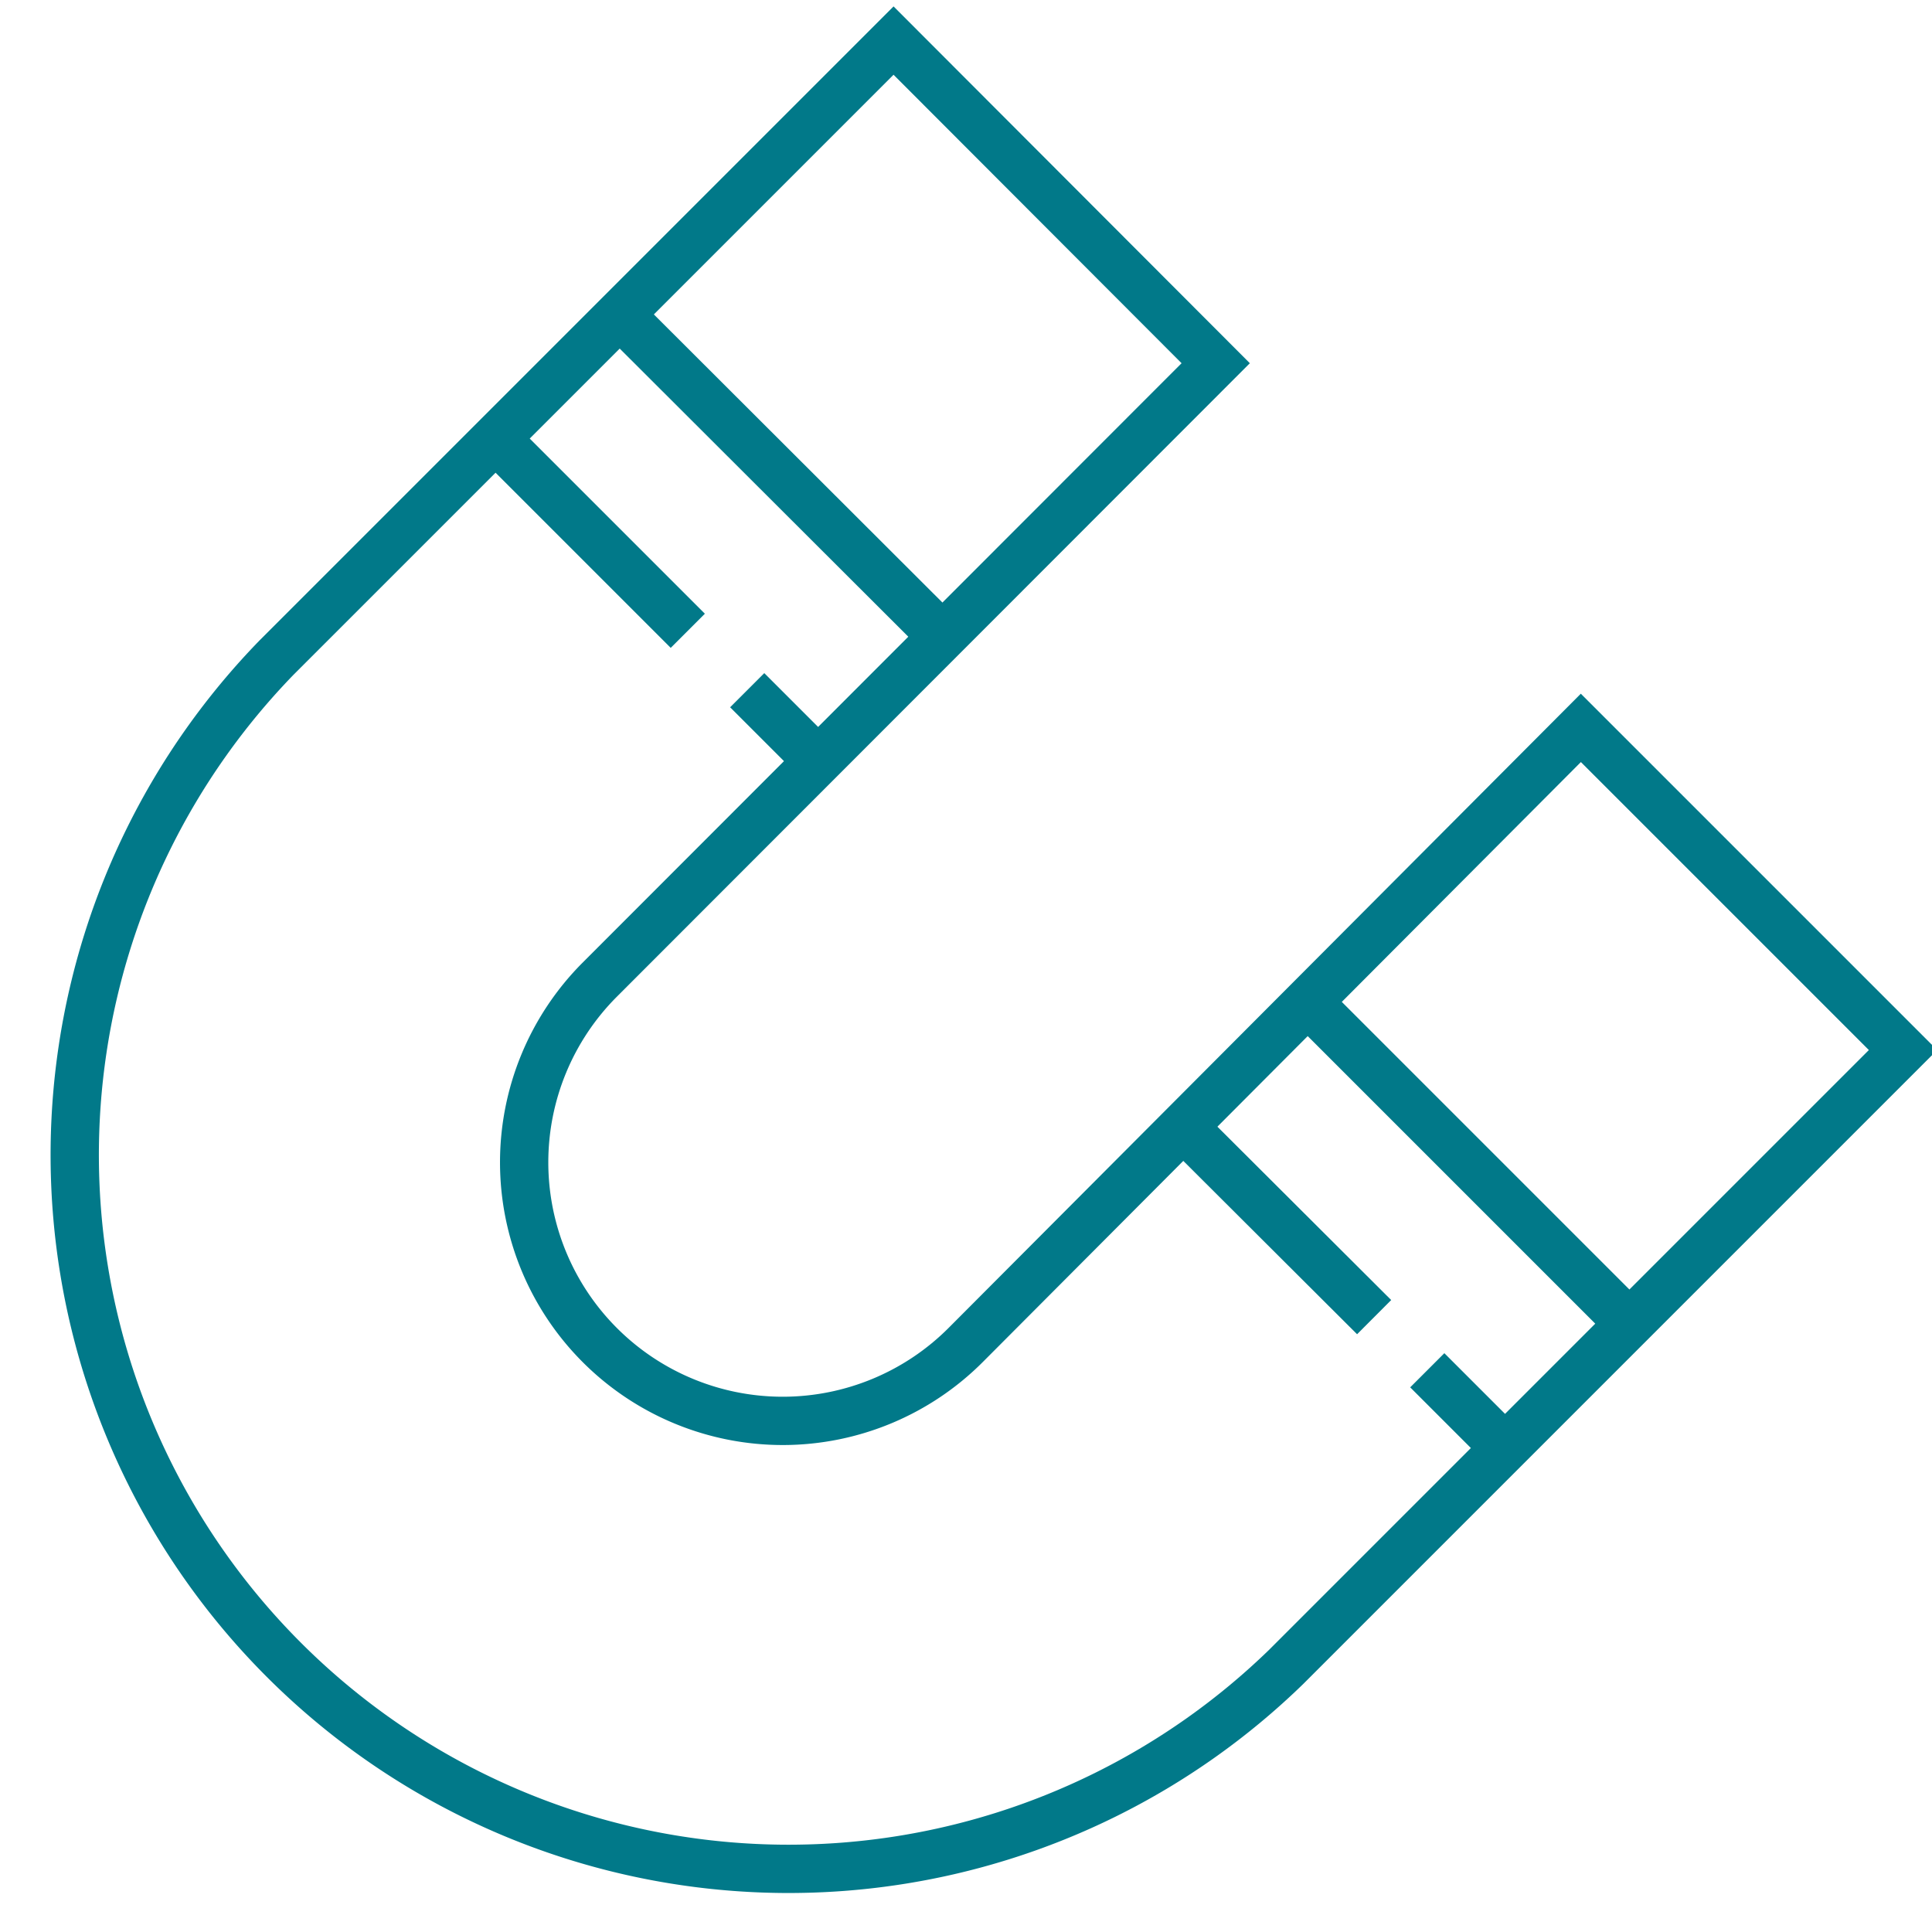 <?xml version="1.0" encoding="UTF-8"?>
<svg xmlns="http://www.w3.org/2000/svg" viewBox="0 0 40 40">
  <defs>
    <style>.cls-1{fill:none;stroke:#017989;stroke-miterlimit:10;}</style>
  </defs>
  <title>SIV-iconen-overig-40x40</title>
  <g id="Laag_1" data-name="Laag 1">
    <path class="cls-1" d="M12.41,20.29A5.34,5.34,0,0,0,20,27.84L32.73,15.07l6.67,6.67L26.63,34.51a14.78,14.78,0,0,1-20.9-20.9L18.5.84l6.67,6.68Z"></path>
    <line class="cls-1" x1="33.47" y1="27.14" x2="27.13" y2="20.8"></line>
    <line class="cls-1" x1="19.17" y1="12.84" x2="12.83" y2="6.51"></line>
    <line class="cls-1" x1="14.24" y1="13.06" x2="10.26" y2="9.08"></line>
    <line class="cls-1" x1="28.45" y1="27.27" x2="24.47" y2="23.3"></line>
    <line class="cls-1" x1="31.25" y1="30.07" x2="29.55" y2="28.37"></line>
    <line class="cls-1" x1="17.17" y1="15.99" x2="15.47" y2="14.29"></line>
  </g>
</svg>
